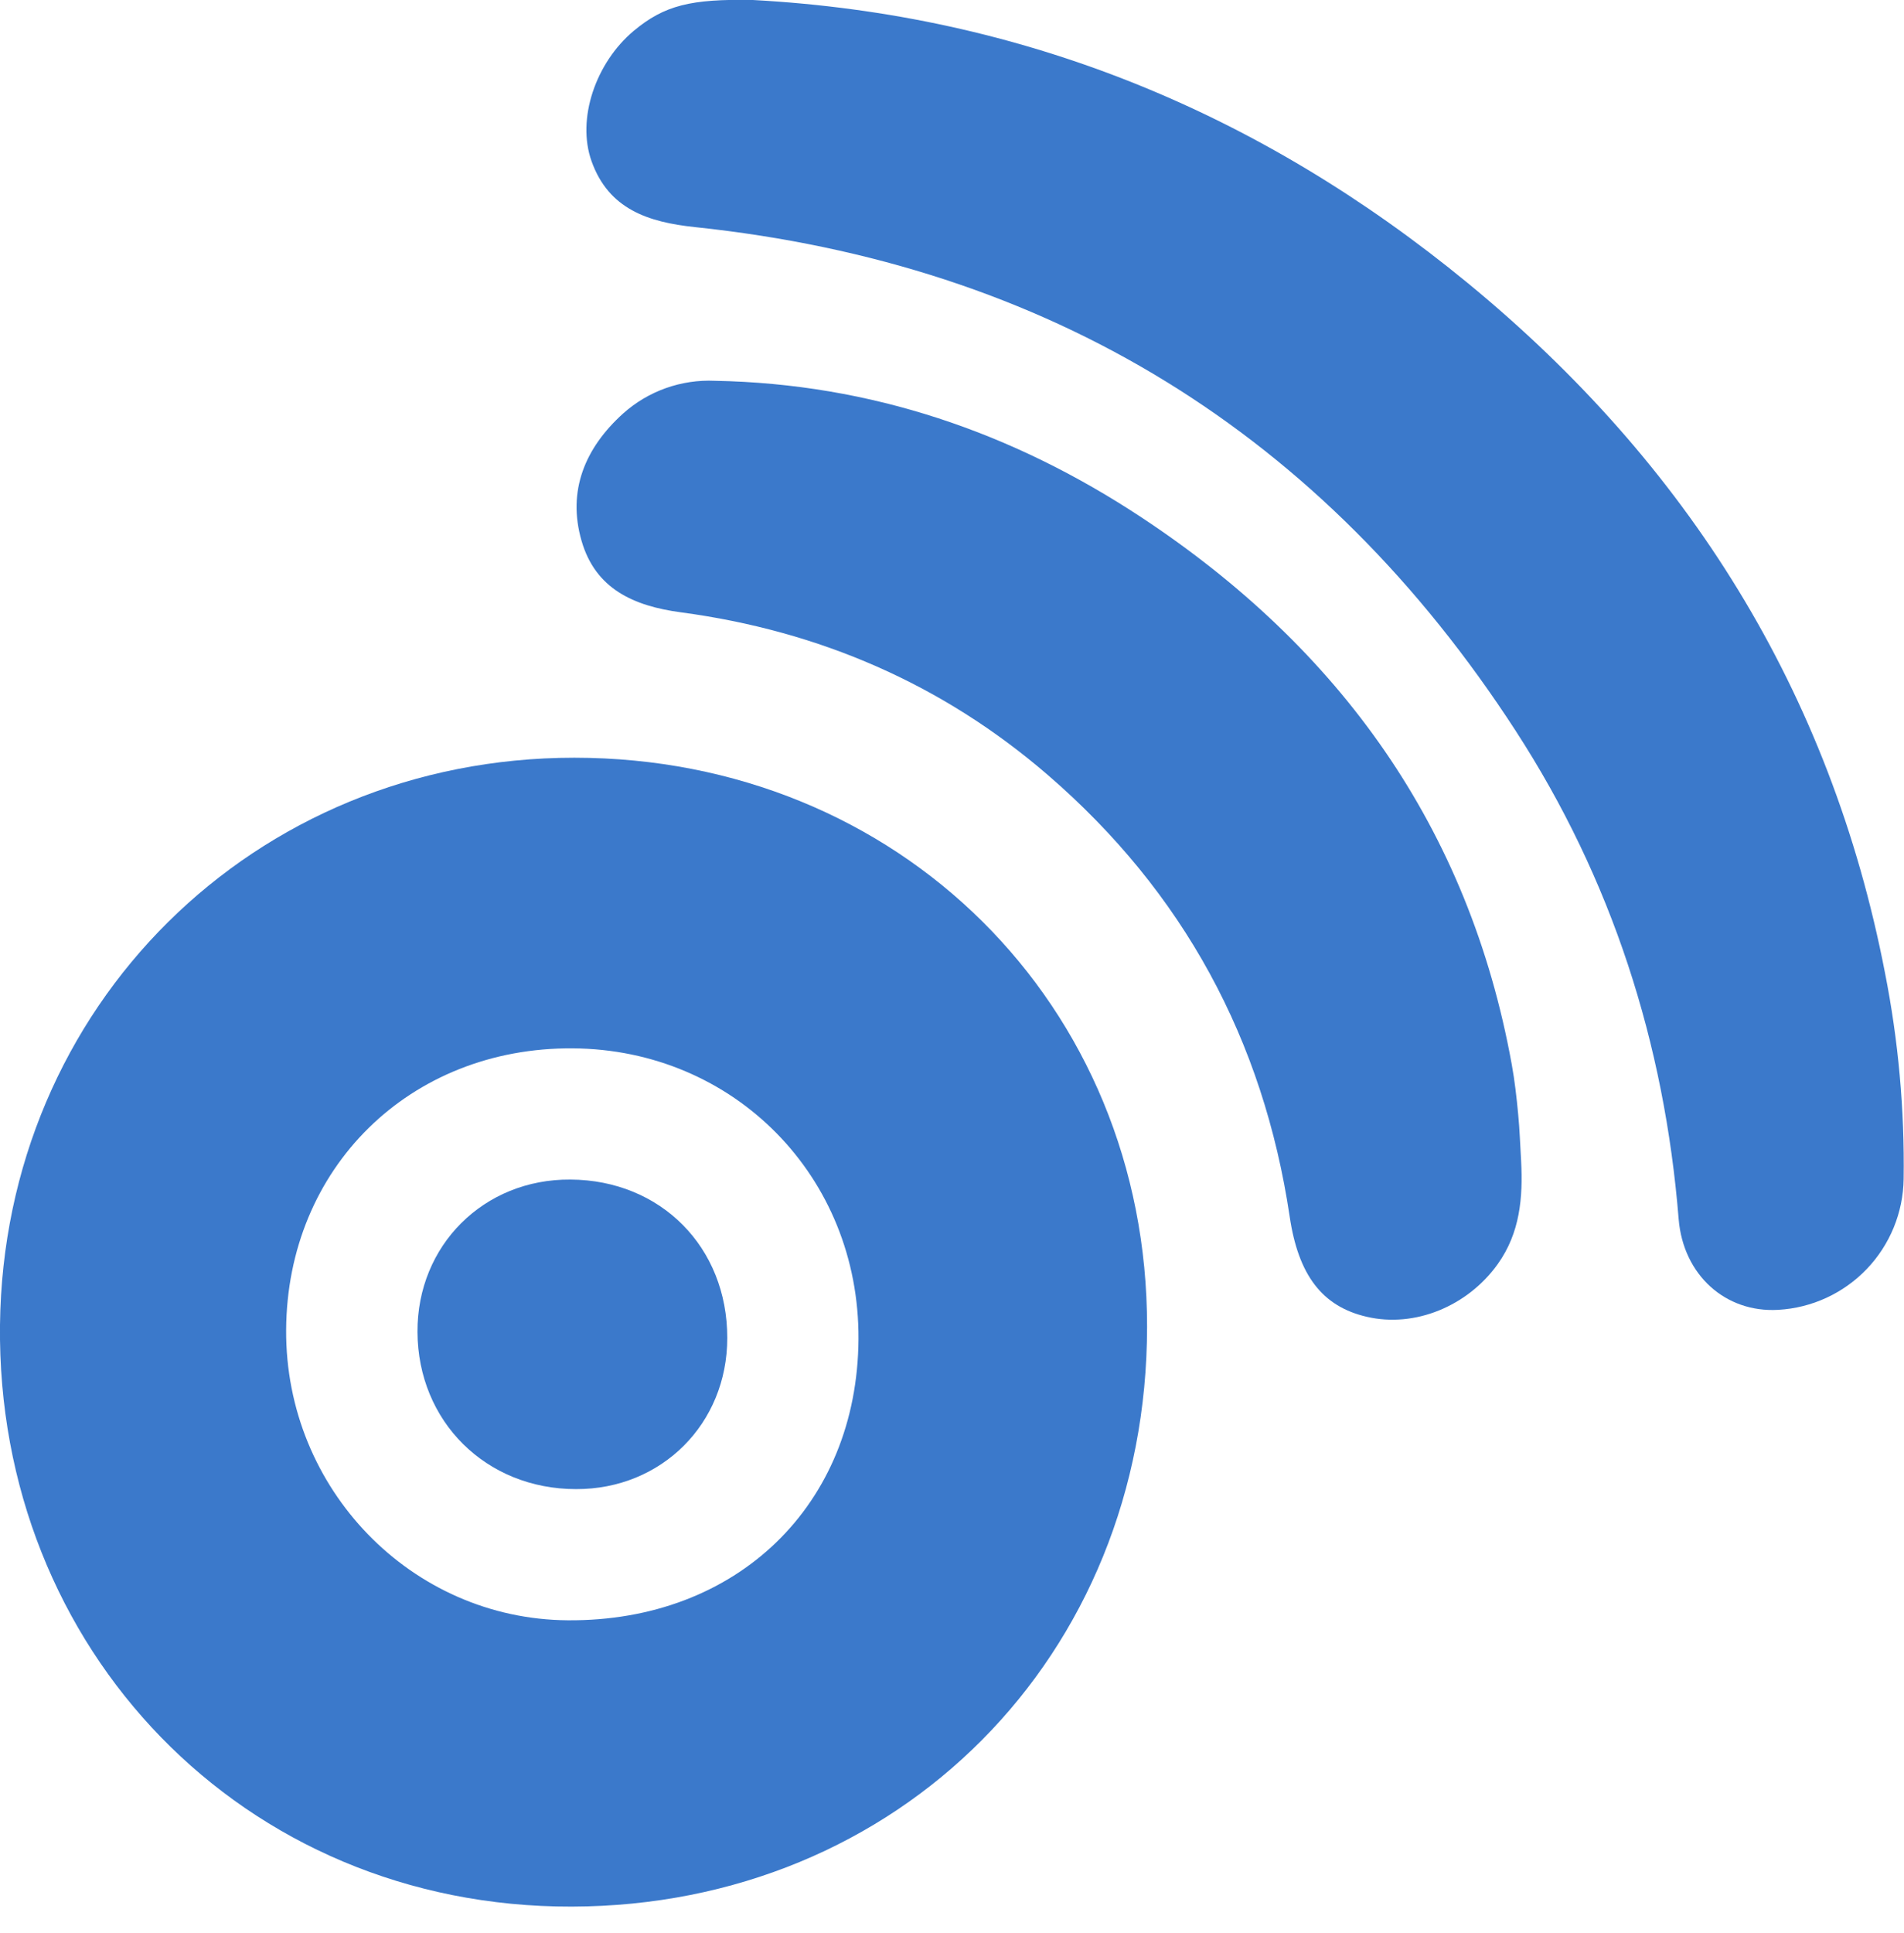 <svg width="68" height="69" viewBox="0 0 68 69" fill="none" xmlns="http://www.w3.org/2000/svg">
<path d="M26.892 5.1761e-05C36.536 0.522 45.011 4.019 52.427 10.111C60.264 16.55 65.375 24.692 67.319 34.72C67.799 37.145 68.023 39.614 67.987 42.086C67.971 43.287 67.499 44.437 66.668 45.305C65.837 46.172 64.708 46.692 63.509 46.76C61.625 46.87 60.119 45.517 59.953 43.53C59.446 37.236 57.563 31.379 54.132 26.091C47.237 15.458 37.446 9.437 24.824 8.108C23.15 7.931 21.737 7.471 21.125 5.75C20.59 4.243 21.274 2.241 22.632 1.102C23.73 0.188 24.671 -0.043 26.892 5.1761e-05Z" fill="#3B79CB"/>
<path d="M54.326 41.453C54.393 42.756 54.288 44.011 53.491 45.126C52.414 46.632 50.527 47.408 48.817 47.009C47.22 46.644 46.369 45.517 46.06 43.431C45.118 37.116 42.256 31.839 37.425 27.669C33.658 24.417 29.246 22.519 24.328 21.861C22.622 21.635 21.266 21.018 20.771 19.311C20.251 17.52 20.897 15.985 22.257 14.759C23.155 13.957 24.332 13.539 25.536 13.594C31.101 13.697 36.165 15.432 40.77 18.473C47.853 23.151 52.461 29.547 53.992 38.003C54.098 38.587 54.164 39.178 54.22 39.77C54.275 40.329 54.292 40.892 54.326 41.453Z" fill="#3B79CB"/>
<path d="M20.509 27.05C9.04 27.05 0.13 35.947 0 47.297C-0.13 58.84 8.663 68.094 20.419 68.064C32.095 68.036 40.962 59.134 40.967 47.365C40.977 35.869 32.092 27.05 20.509 27.05ZM20.274 57.843C14.694 57.802 10.191 53.158 10.219 47.485C10.249 41.696 14.632 37.387 20.451 37.425C26.223 37.462 30.696 42.009 30.66 47.806C30.624 53.727 26.321 57.891 20.274 57.843Z" fill="#3B79CB"/>
<path d="M25.974 47.764C25.974 50.828 23.626 53.169 20.573 53.16C17.355 53.16 14.923 50.742 14.91 47.547C14.897 44.461 17.277 42.086 20.372 42.109C23.602 42.126 25.978 44.527 25.974 47.764Z" fill="#3B79CB"/>
</svg>
